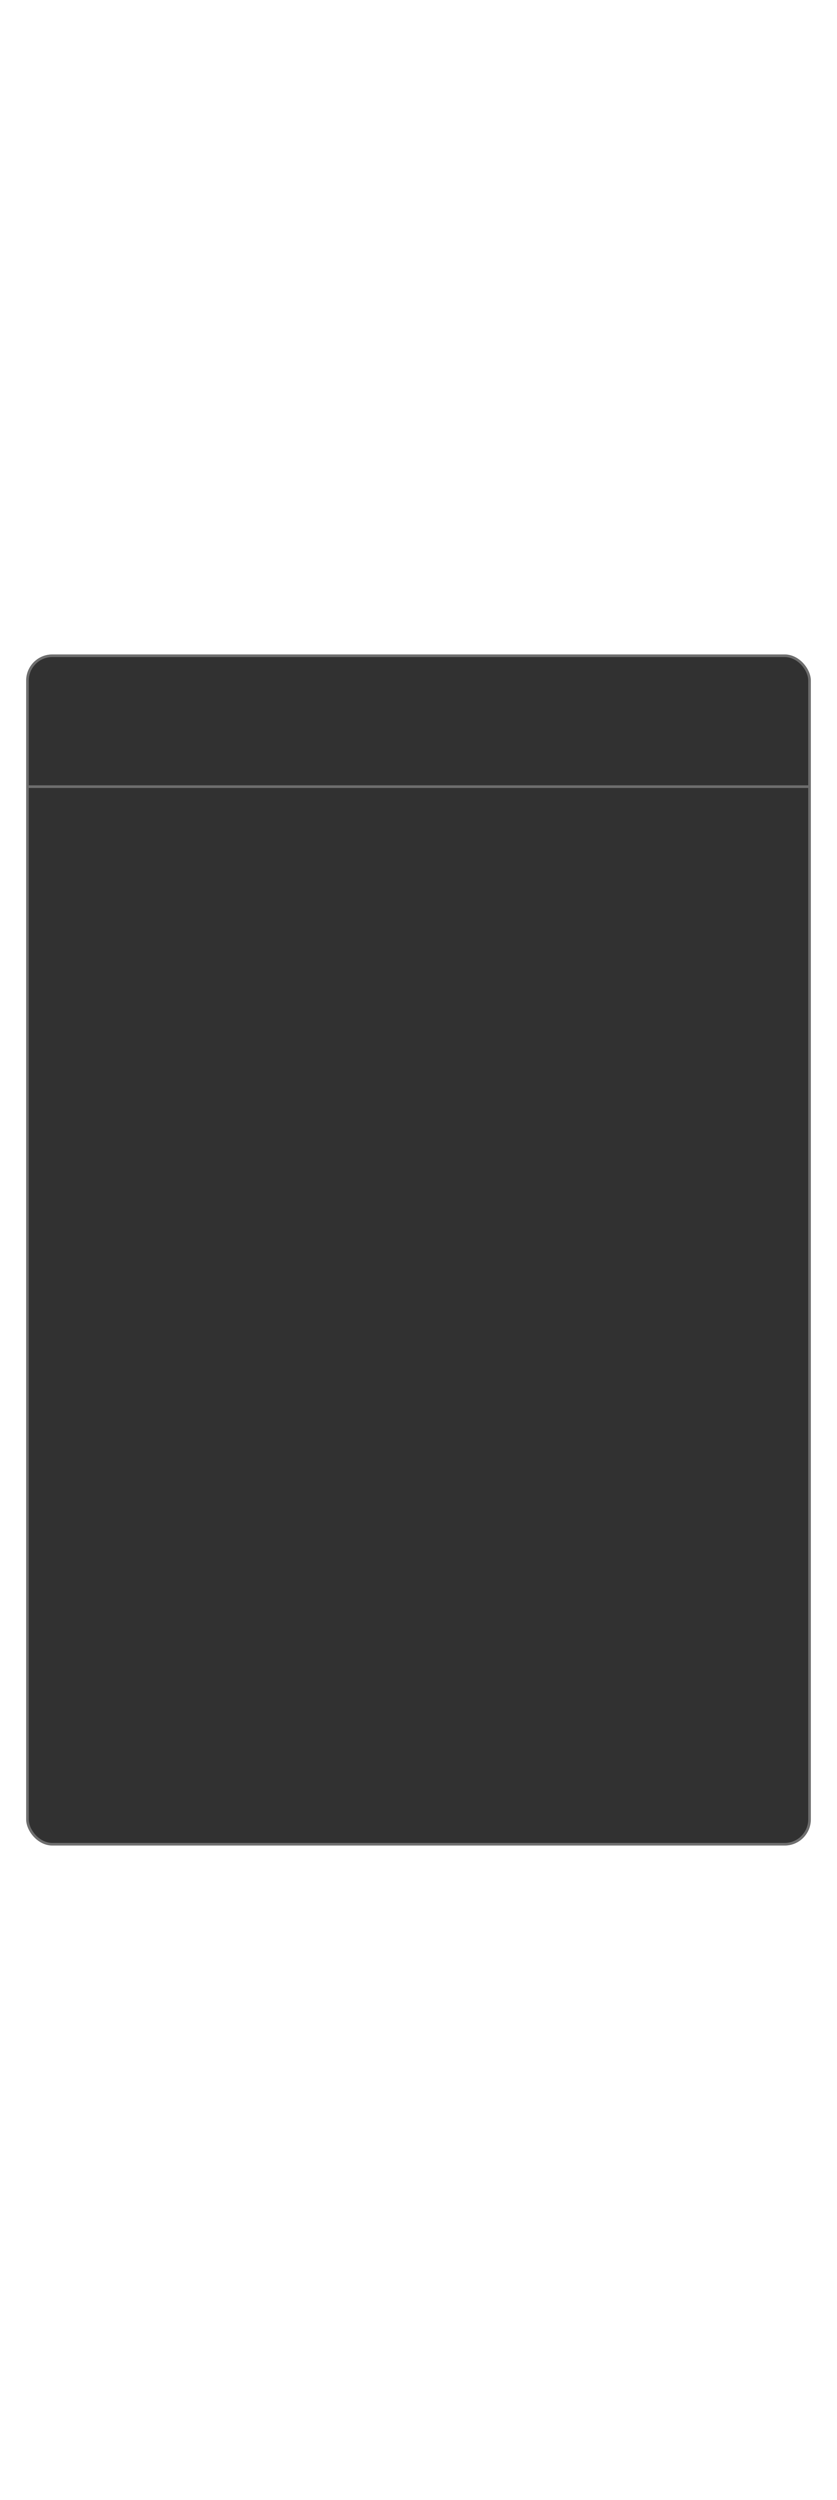 <?xml version="1.0" encoding="UTF-8"?> <svg xmlns="http://www.w3.org/2000/svg" width="320" height="955" viewBox="0 0 320 955" fill="none"> <g filter="url(#filter0_d_386_1664)"> <rect x="10" y="230" width="300" height="455" rx="10" fill="#313131"></rect> <rect x="10.5" y="230.5" width="299" height="454" rx="9.5" stroke="white" stroke-opacity="0.3"></rect> </g> <line x1="11" y1="300.5" x2="309" y2="300.5" stroke="white" stroke-opacity="0.3"></line> <defs> <filter id="filter0_d_386_1664" x="-240" y="0" width="800" height="955" filterUnits="userSpaceOnUse" color-interpolation-filters="sRGB"> <feFlood flood-opacity="0" result="BackgroundImageFix"></feFlood> <feColorMatrix in="SourceAlpha" type="matrix" values="0 0 0 0 0 0 0 0 0 0 0 0 0 0 0 0 0 0 127 0" result="hardAlpha"></feColorMatrix> <feOffset dy="20"></feOffset> <feGaussianBlur stdDeviation="125"></feGaussianBlur> <feComposite in2="hardAlpha" operator="out"></feComposite> <feColorMatrix type="matrix" values="0 0 0 0 1 0 0 0 0 1 0 0 0 0 1 0 0 0 0.06 0"></feColorMatrix> <feBlend mode="normal" in2="BackgroundImageFix" result="effect1_dropShadow_386_1664"></feBlend> <feBlend mode="normal" in="SourceGraphic" in2="effect1_dropShadow_386_1664" result="shape"></feBlend> </filter> </defs> </svg> 